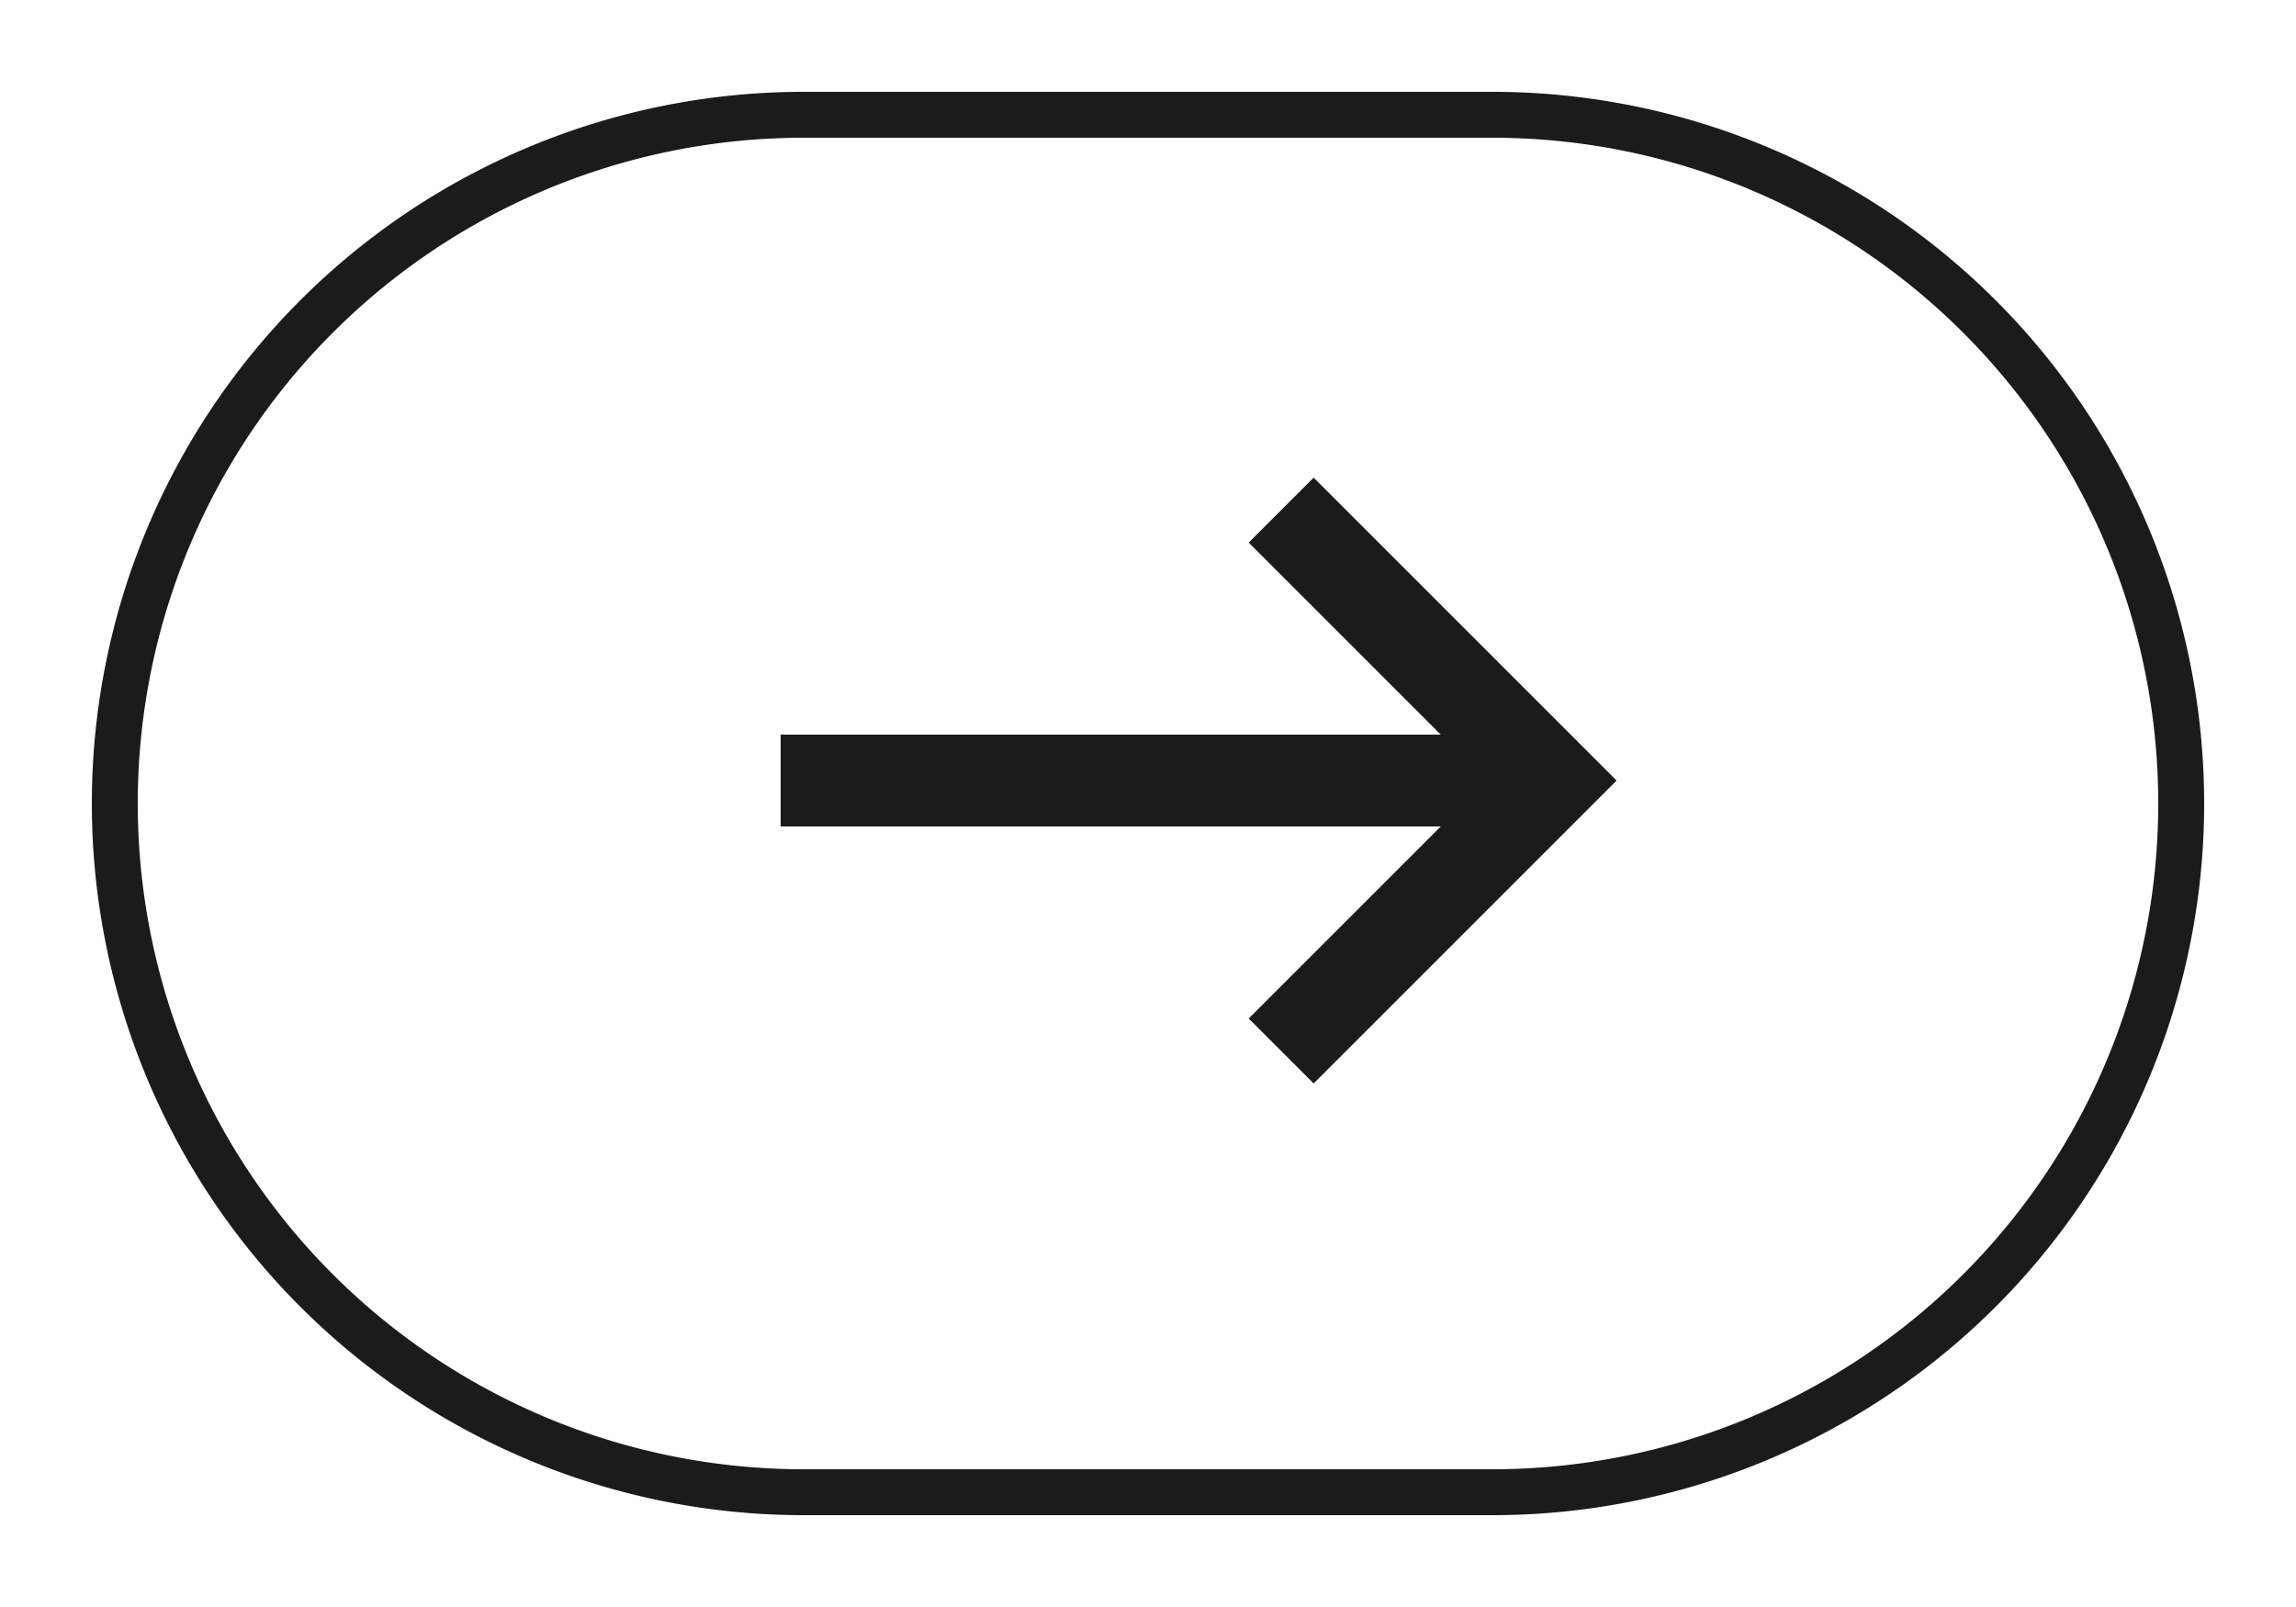 <svg xmlns="http://www.w3.org/2000/svg" viewBox="0 0 50 35"><path style="fill:none" d="M0 0h50v35H0z"/><path d="M47.5 17.5a15 15 0 0 1-15 15h-15a15 15 0 0 1-15-15 15 15 0 0 1 15-15h15a15 15 0 0 1 15 15Z" style="stroke:#1b1b1b;stroke-miterlimit:10;fill:none"/><path d="M17 17h17m-6.1-5.89L33.79 17l-5.89 5.89" style="fill:none;stroke:#1b1b1b;stroke-miterlimit:10;stroke-width:2px"/></svg>